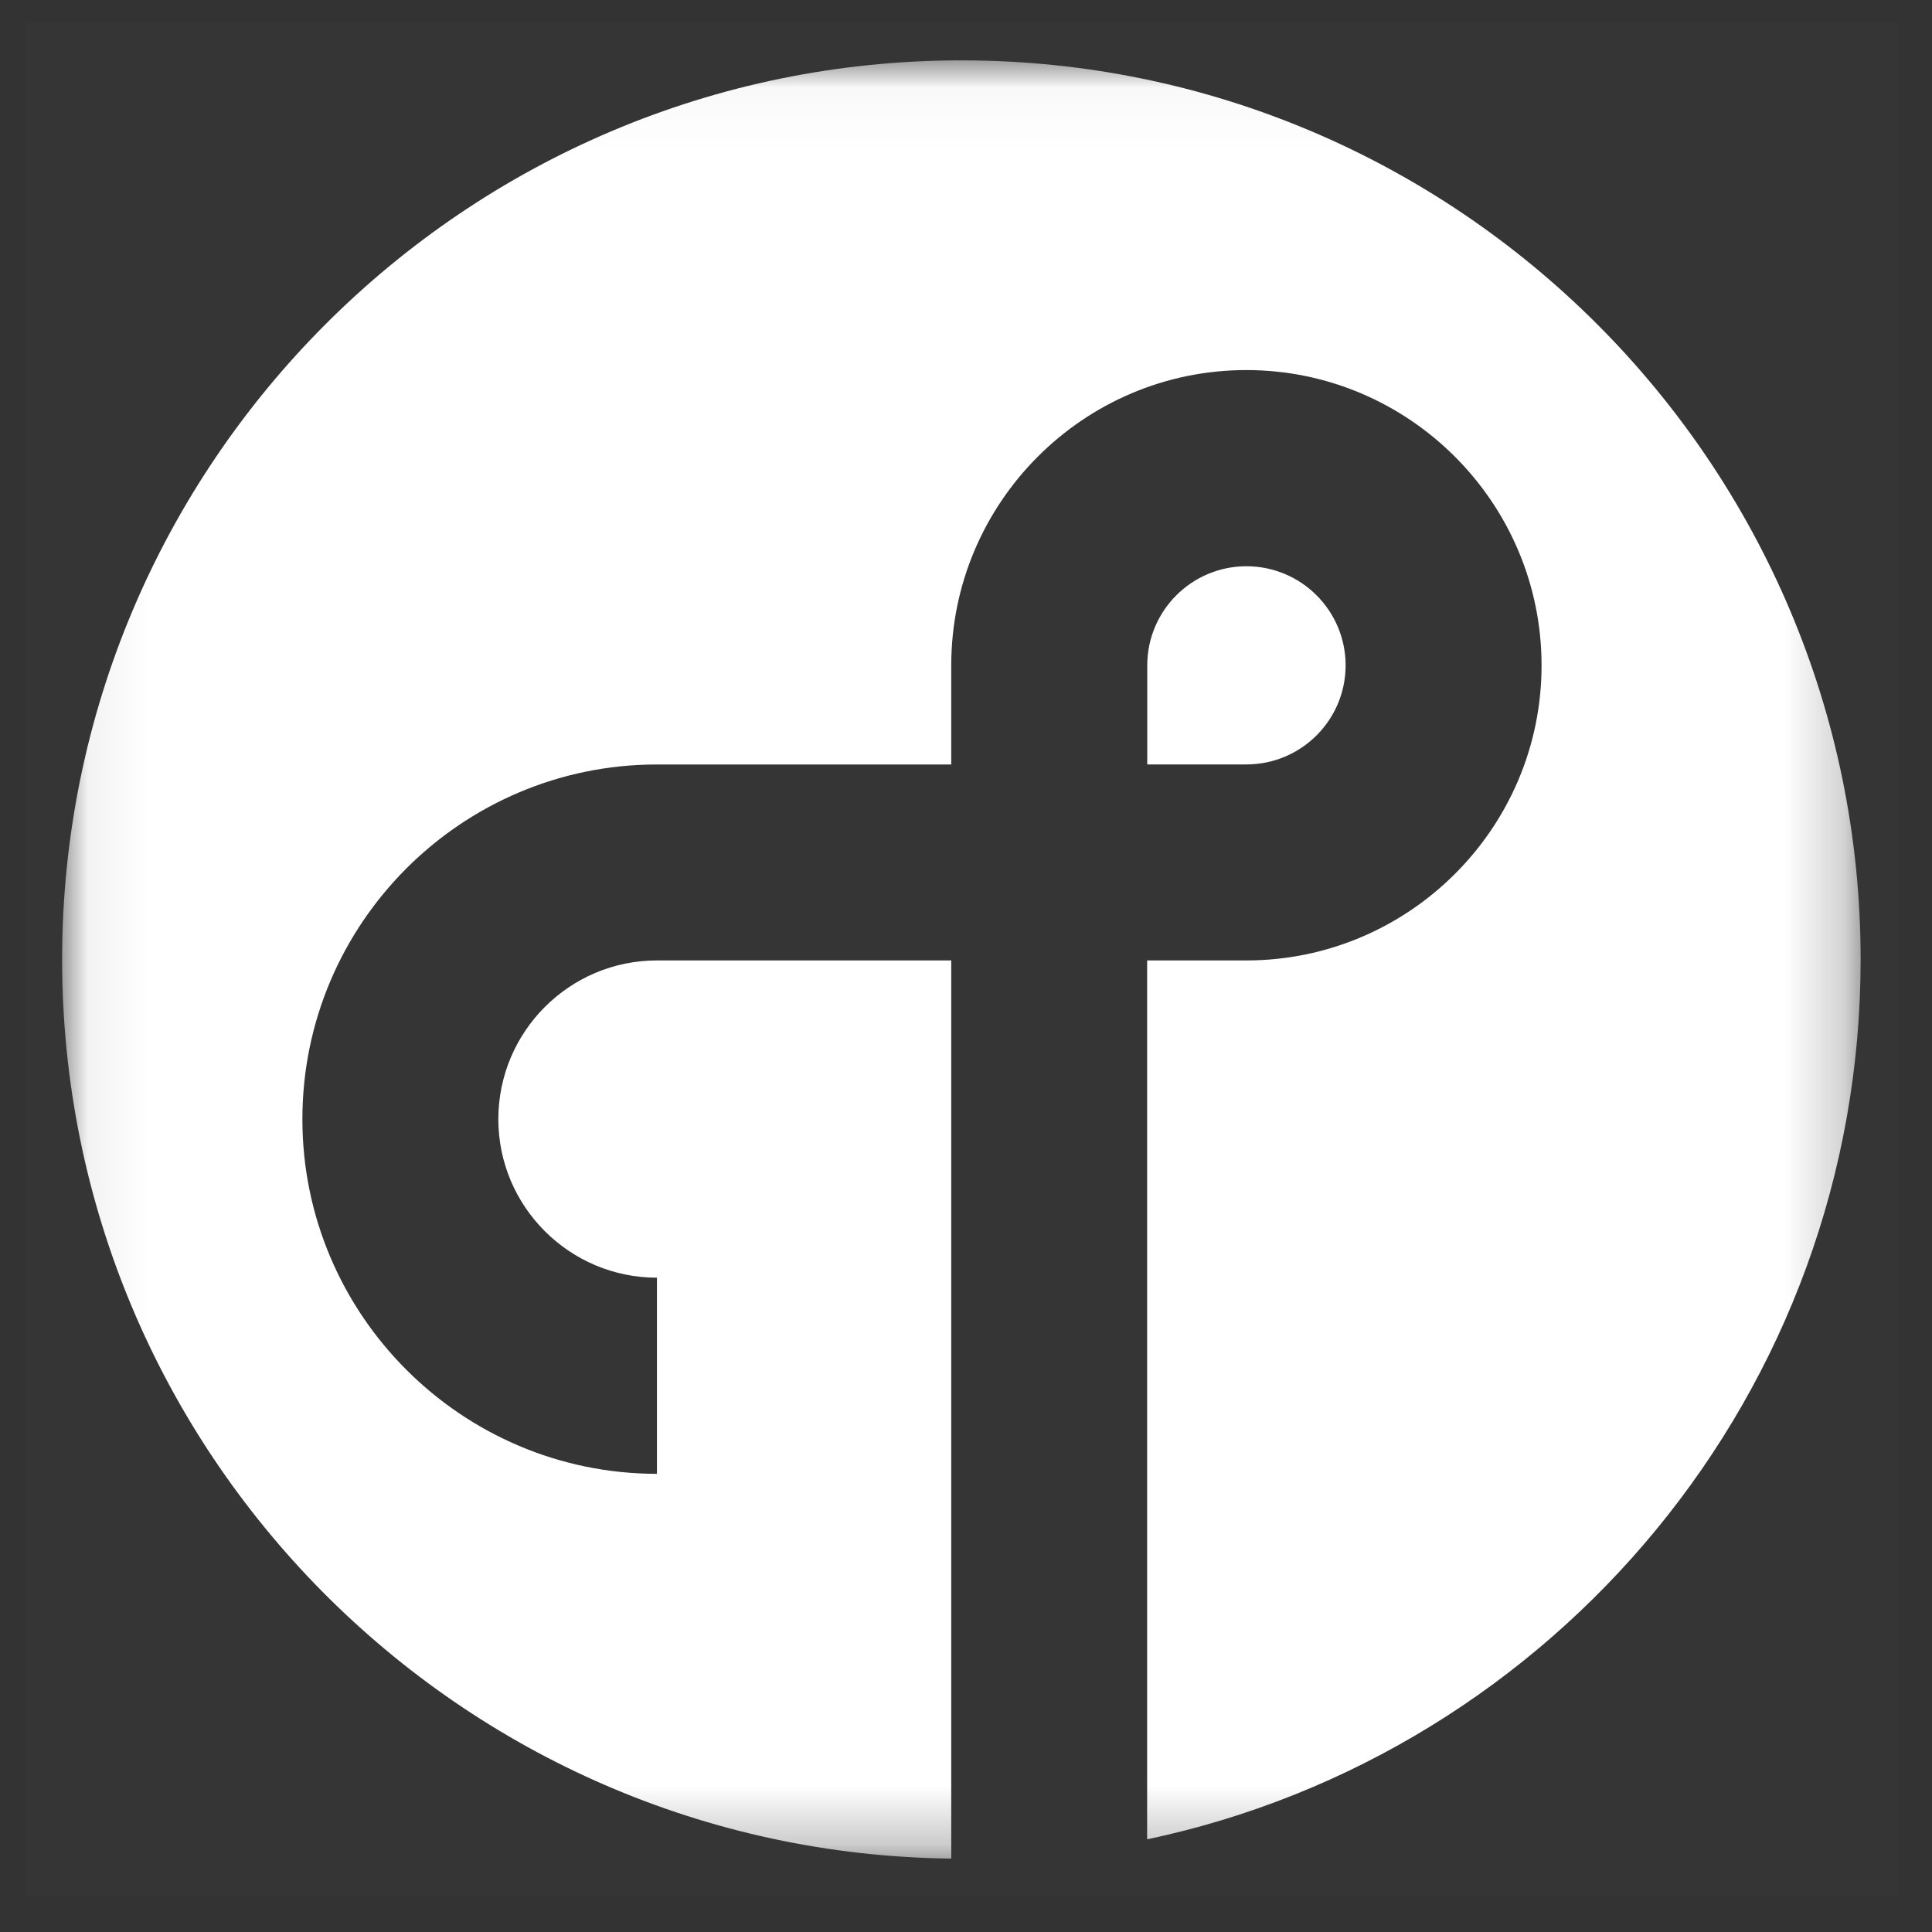 <svg width="33" height="33" viewBox="0 0 33 33" fill="none" xmlns="http://www.w3.org/2000/svg">
<rect x="0" y="0" width="33" height="33" fill="#333333" stroke="none"/>
<path opacity="0.01" d="M32.421 0.388H0.421V32.389H32.421V0.388Z" fill="white"/>
<mask id="mask0_212_333" style="mask-type:alpha" maskUnits="userSpaceOnUse" x="1" y="1" width="31" height="31">
<path d="M1.061 1.031H31.781V31.746H1.061V1.031Z" fill="white"/>
</mask>
<g mask="url(#mask0_212_333)">
<path fill-rule="evenodd" clip-rule="evenodd" d="M16.421 1.031C7.95 1.031 1.061 7.92 1.061 16.39C1.061 24.805 7.859 31.653 16.248 31.746V16.405H11.221C9.729 16.405 8.512 17.619 8.512 19.117C8.512 20.61 9.729 21.824 11.221 21.824V25.174C7.882 25.174 5.165 22.453 5.165 19.117C5.165 15.774 7.882 13.058 11.221 13.058H16.248V11.366C16.248 8.585 18.508 6.321 21.288 6.321C24.066 6.321 26.331 8.585 26.331 11.366C26.331 14.144 24.066 16.405 21.288 16.405H19.594V31.417C26.545 29.951 31.781 23.77 31.781 16.39C31.781 7.92 24.891 1.031 16.421 1.031Z" fill="white"/>
</g>
<path fill-rule="evenodd" clip-rule="evenodd" d="M22.984 11.365C22.984 10.431 22.226 9.672 21.289 9.672C20.356 9.672 19.596 10.431 19.596 11.365V13.057H21.289C22.226 13.057 22.984 12.298 22.984 11.365Z" fill="white"/>
</svg>
